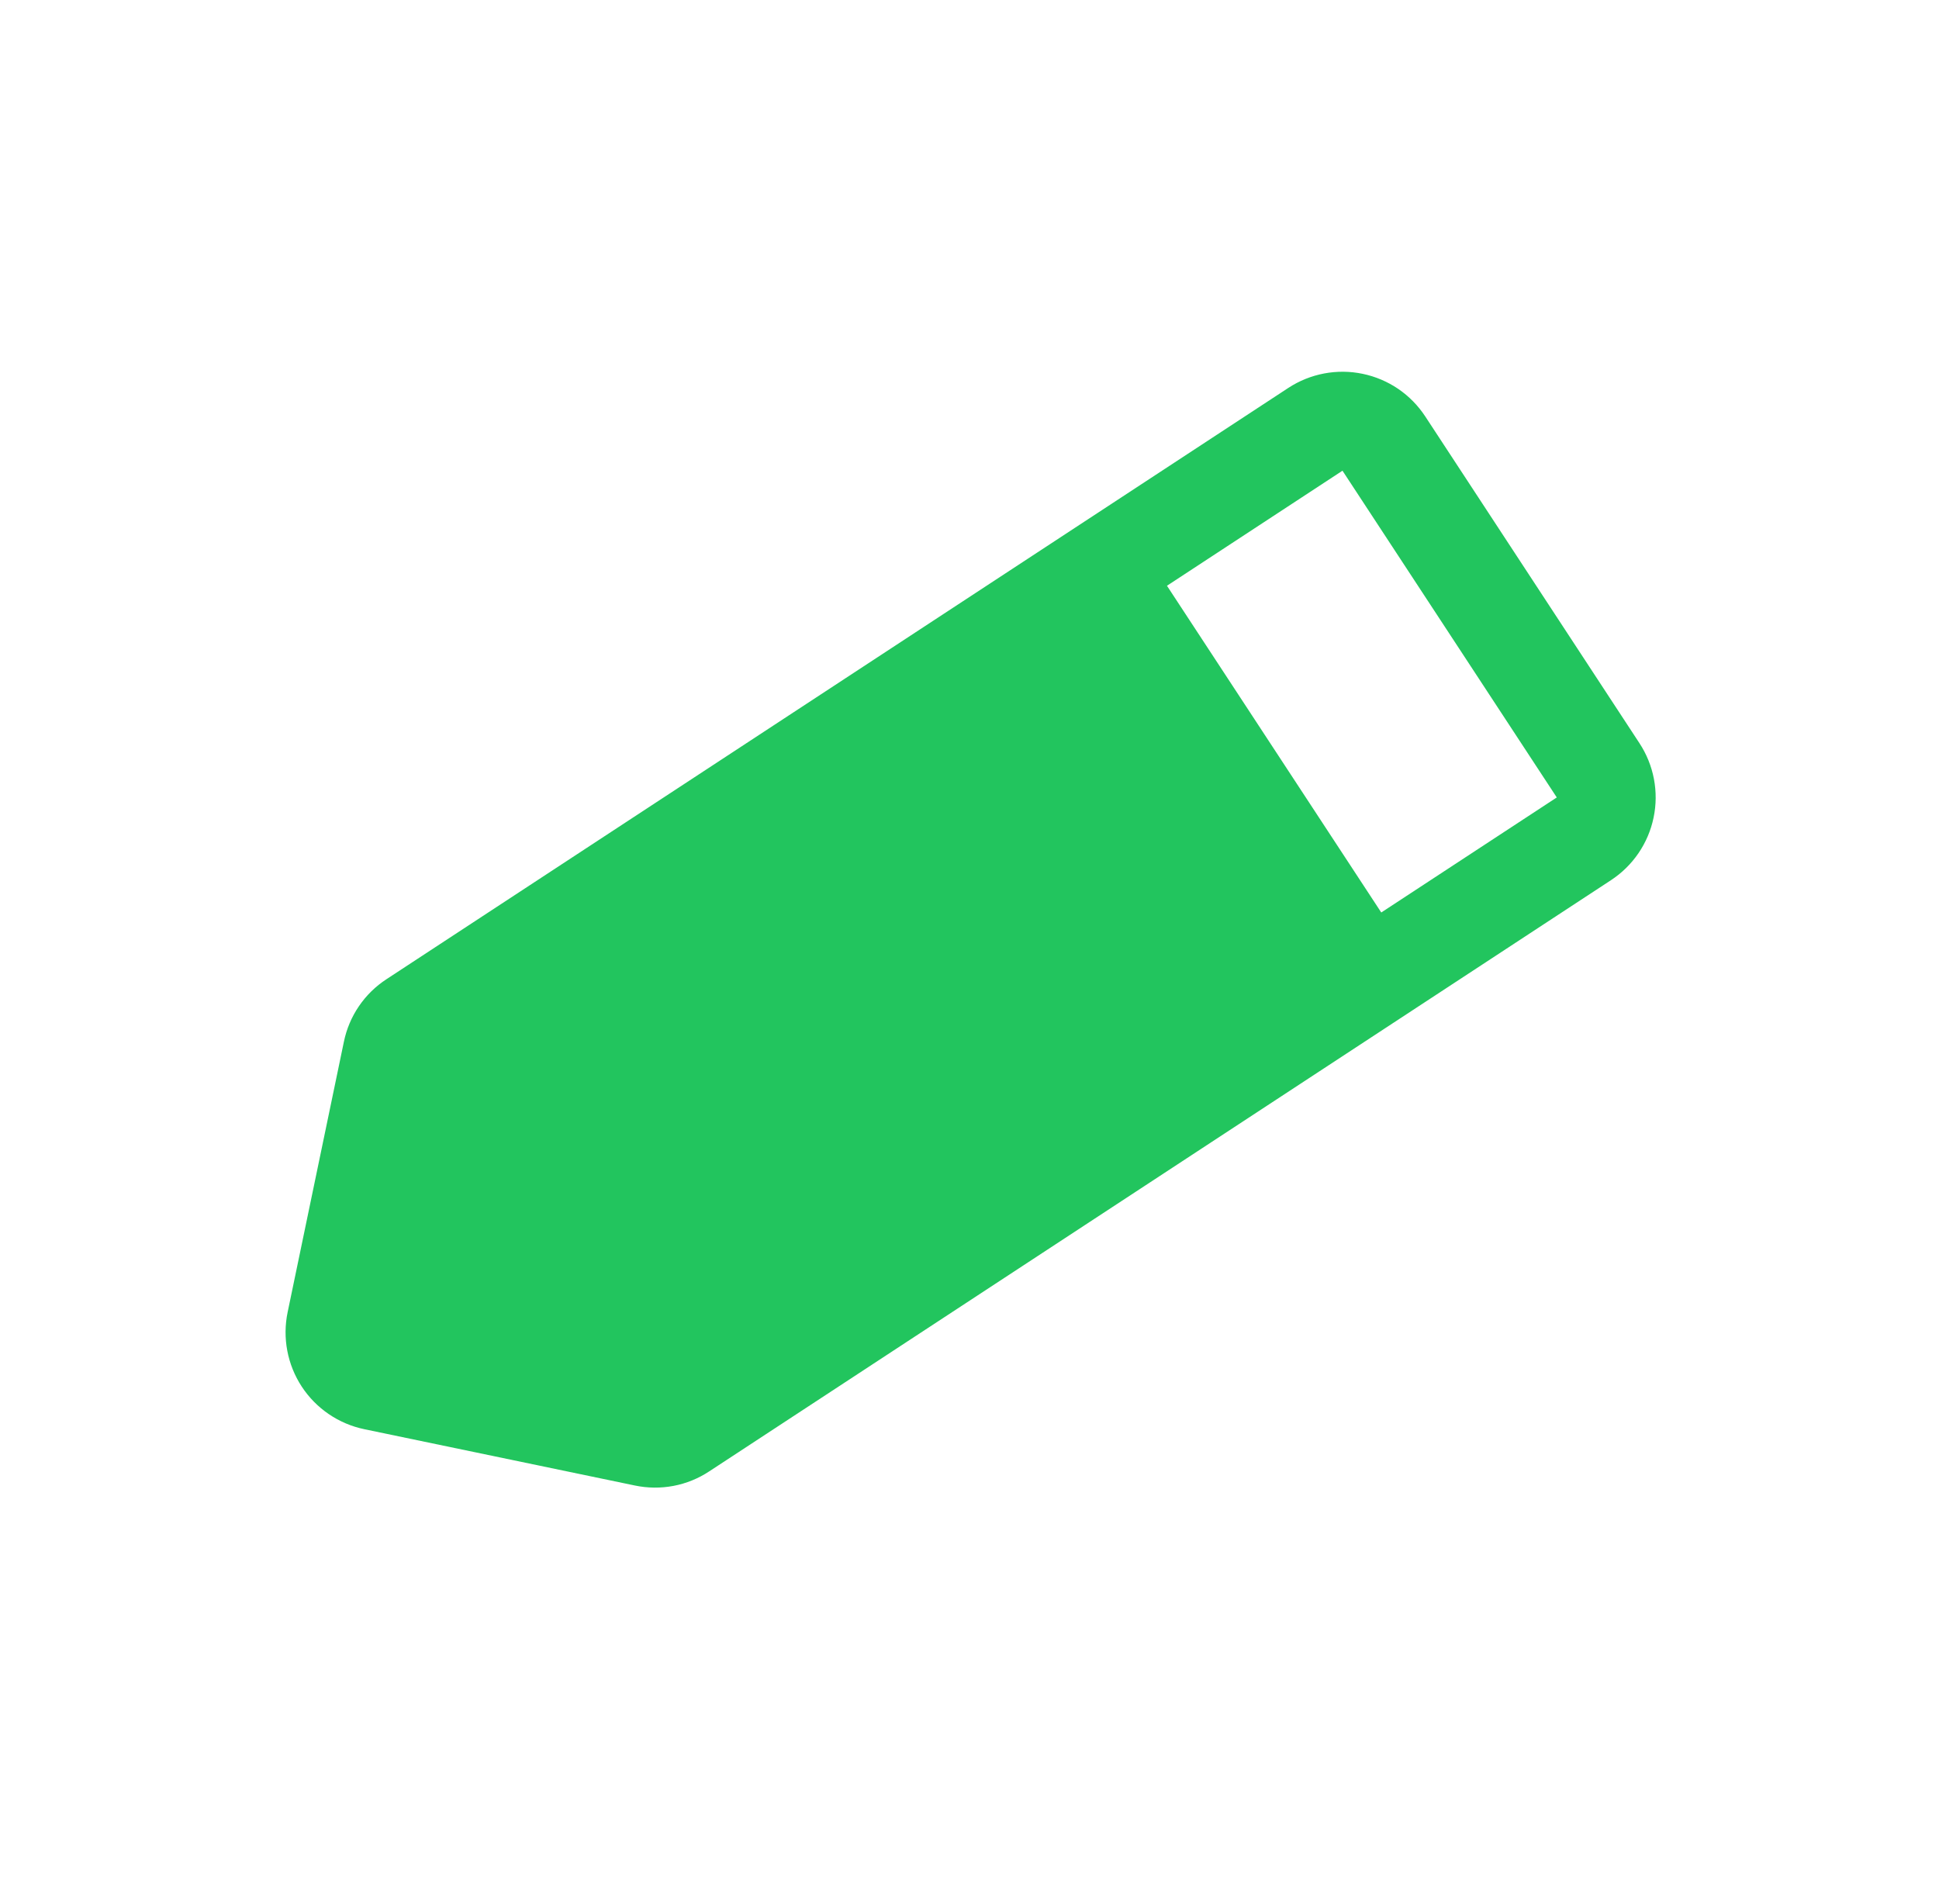 <svg width="56" height="55" viewBox="0 0 56 55" fill="none" xmlns="http://www.w3.org/2000/svg">
<g clipPath="url(#clip0_397_548)">
<path d="M47.349 21.465L41.163 12.028C40.957 11.714 40.692 11.444 40.382 11.232C40.071 11.021 39.722 10.873 39.355 10.797C38.988 10.72 38.609 10.717 38.24 10.787C37.872 10.857 37.52 10.999 37.206 11.205L11.164 28.28C10.849 28.485 10.578 28.75 10.367 29.06C10.155 29.37 10.008 29.719 9.932 30.087L8.307 37.9C8.153 38.642 8.3 39.415 8.715 40.049C9.131 40.682 9.781 41.125 10.523 41.279L18.336 42.905C18.703 42.982 19.082 42.986 19.451 42.916C19.82 42.846 20.171 42.703 20.484 42.496L46.526 25.422C46.84 25.216 47.11 24.951 47.322 24.64C47.533 24.33 47.681 23.982 47.757 23.614C47.834 23.247 47.837 22.868 47.767 22.499C47.697 22.131 47.555 21.779 47.349 21.465ZM39.892 26.355L33.703 16.918L38.772 13.595L44.961 23.032L39.892 26.355Z" fill="#22C55E"/>
</g>
<defs>
<clipPath id="clip0_397_548">
<rect width="45.714" height="45.714" fill="white" transform="translate(10.277 0.372) rotate(11.75)"/>
</clipPath>
</defs>
</svg>
